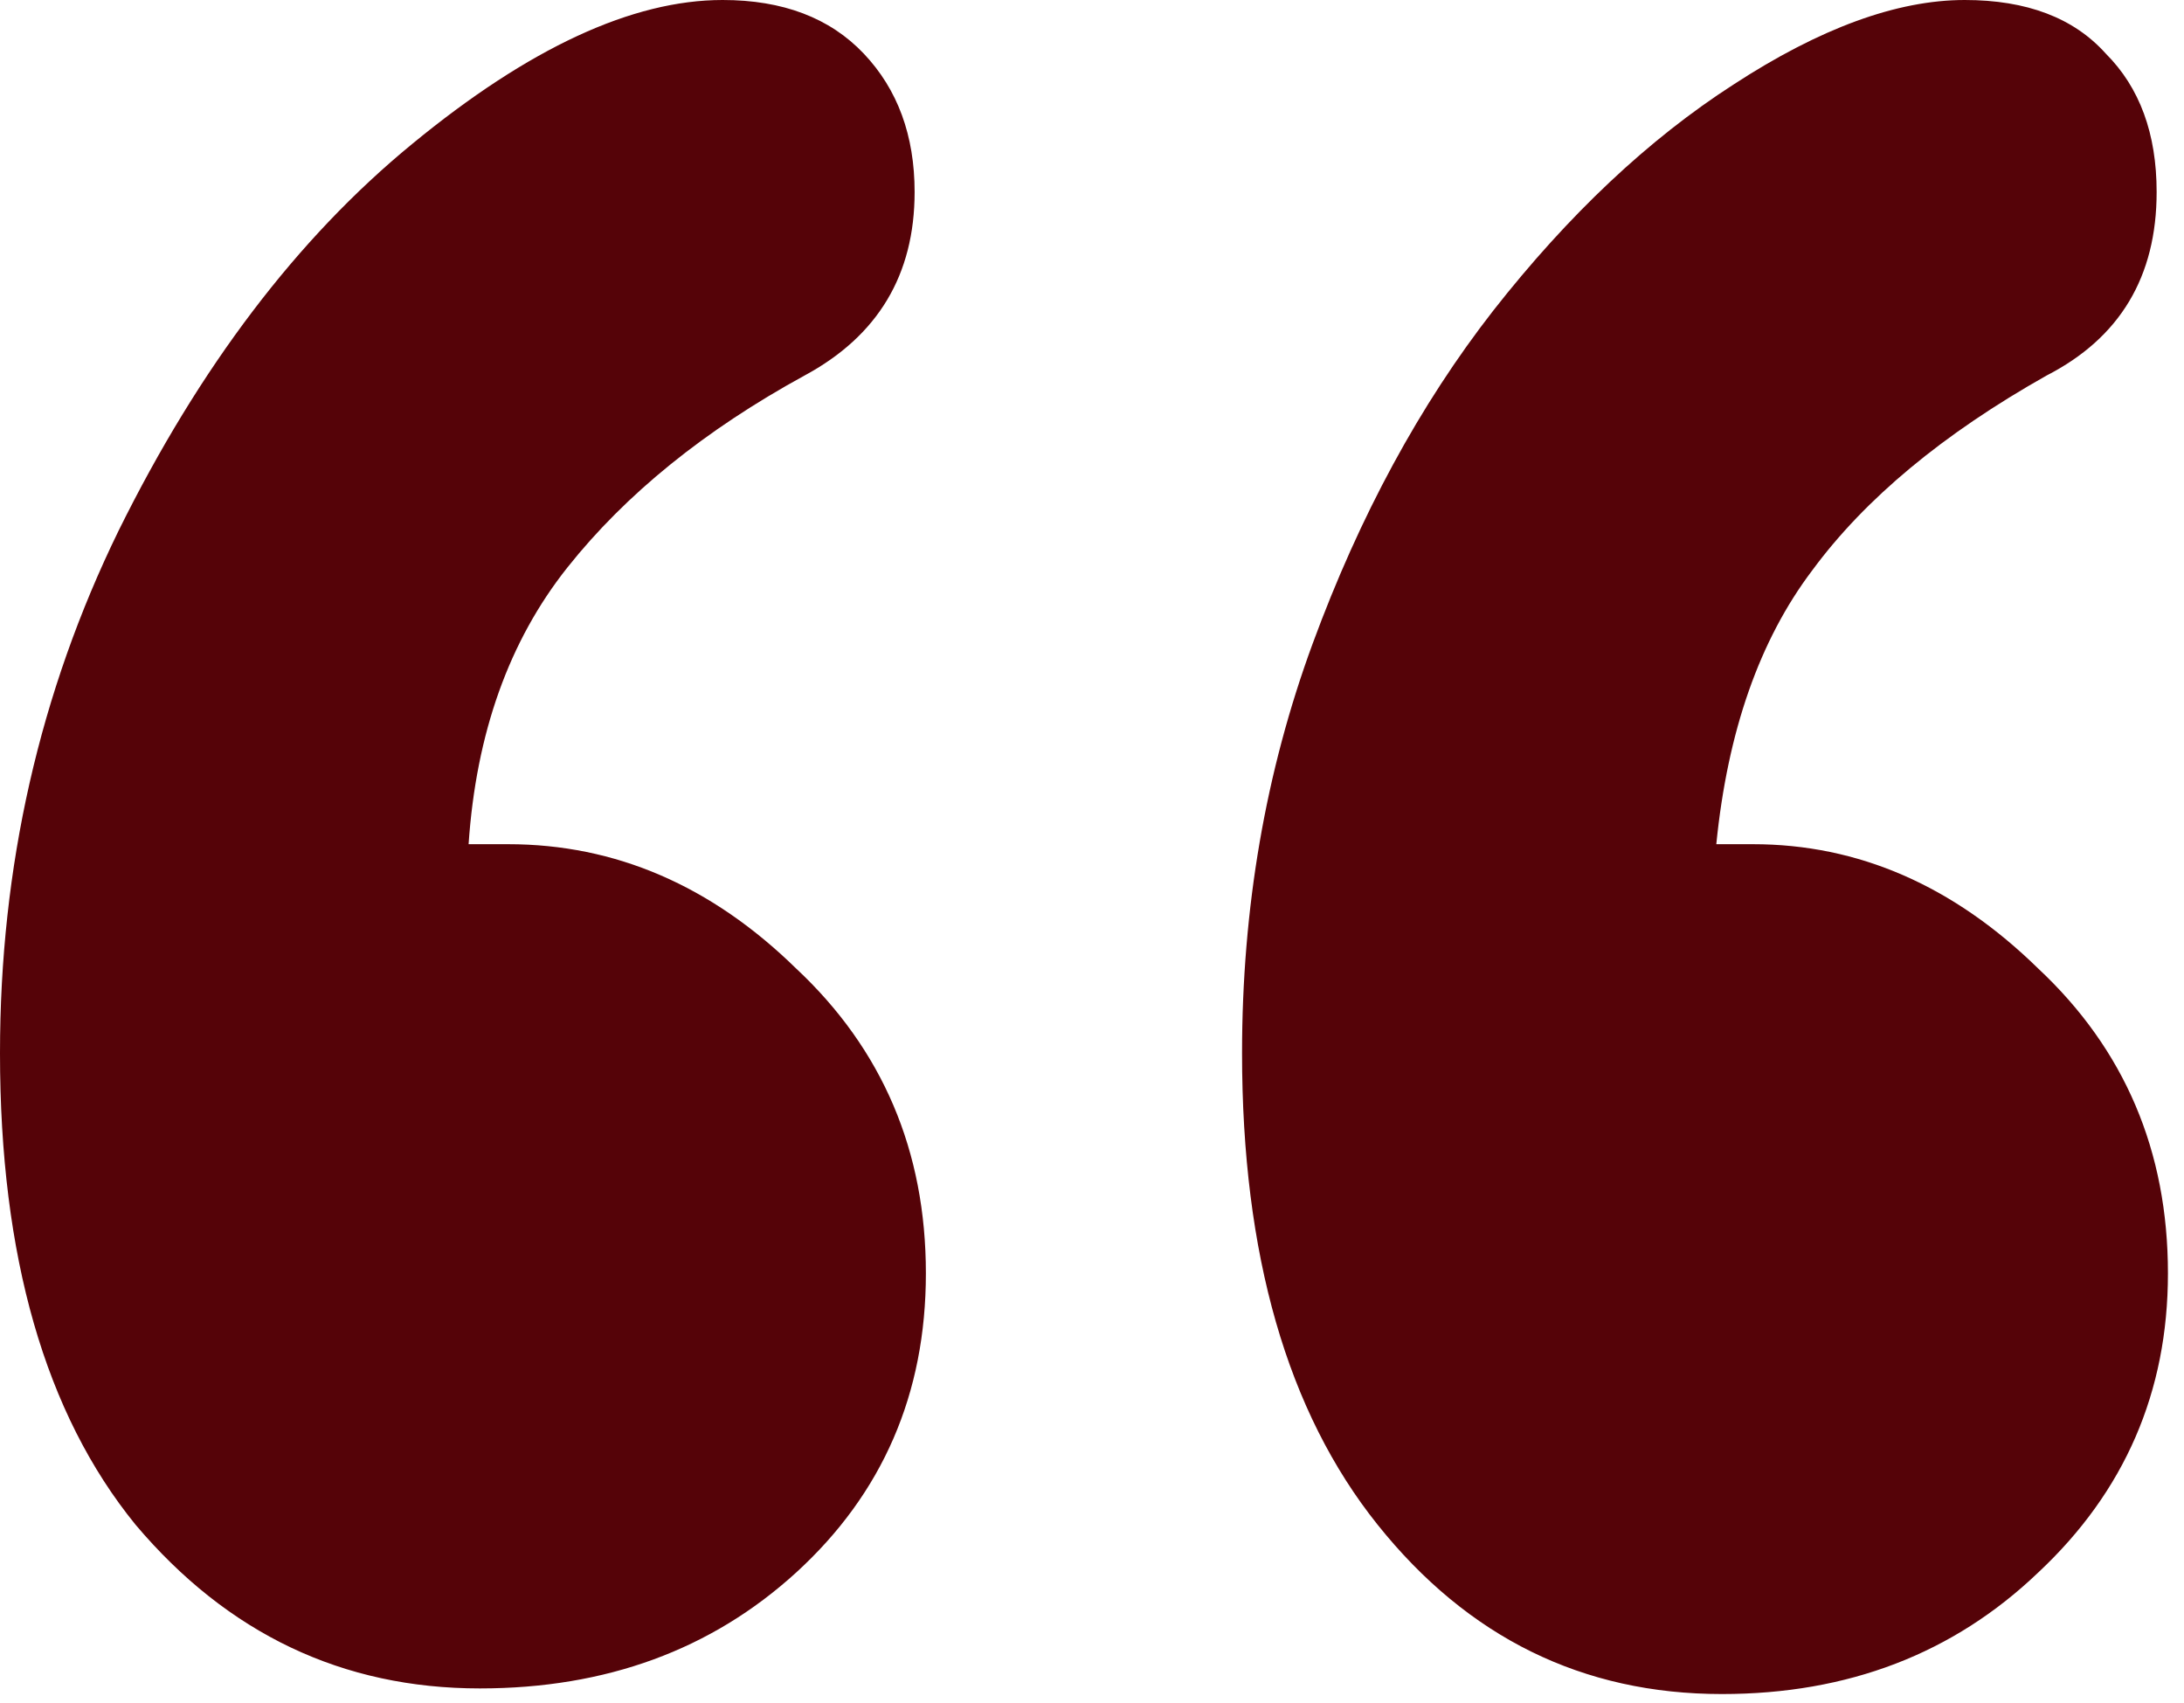 <svg width="68" height="53" viewBox="0 0 68 53" fill="none" xmlns="http://www.w3.org/2000/svg">
<path d="M14.59 26.279H15.82C19.16 26.279 22.148 27.568 24.785 30.146C27.48 32.666 28.828 35.83 28.828 39.639C28.828 43.389 27.48 46.494 24.785 48.955C22.148 51.357 18.867 52.559 14.941 52.559C10.664 52.559 7.09 50.859 4.219 47.461C1.406 44.004 0 39.111 0 32.783C0 26.982 1.23 21.562 3.691 16.523C6.211 11.426 9.258 7.412 12.832 4.482C16.465 1.494 19.688 0 22.5 0C24.375 0 25.84 0.557 26.895 1.67C27.949 2.783 28.477 4.219 28.477 5.977C28.477 8.555 27.334 10.459 25.049 11.69C21.943 13.389 19.482 15.381 17.666 17.666C15.85 19.951 14.824 22.822 14.59 26.279ZM53.438 26.279H54.58C57.861 26.279 60.82 27.568 63.457 30.146C66.152 32.666 67.5 35.83 67.5 39.639C67.5 43.33 66.152 46.435 63.457 48.955C60.82 51.475 57.539 52.734 53.613 52.734C49.277 52.734 45.703 50.977 42.891 47.461C40.078 43.945 38.672 39.053 38.672 32.783C38.672 28.271 39.404 24.023 40.869 20.039C42.334 16.055 44.209 12.598 46.494 9.668C48.838 6.68 51.328 4.336 53.965 2.637C56.66 0.879 59.062 0 61.172 0C63.105 0 64.57 0.557 65.566 1.67C66.621 2.725 67.148 4.16 67.148 5.977C67.148 8.613 66.006 10.518 63.721 11.69C60.498 13.506 58.066 15.527 56.426 17.754C54.785 19.922 53.789 22.764 53.438 26.279Z" fill="#550308"/>
</svg>
